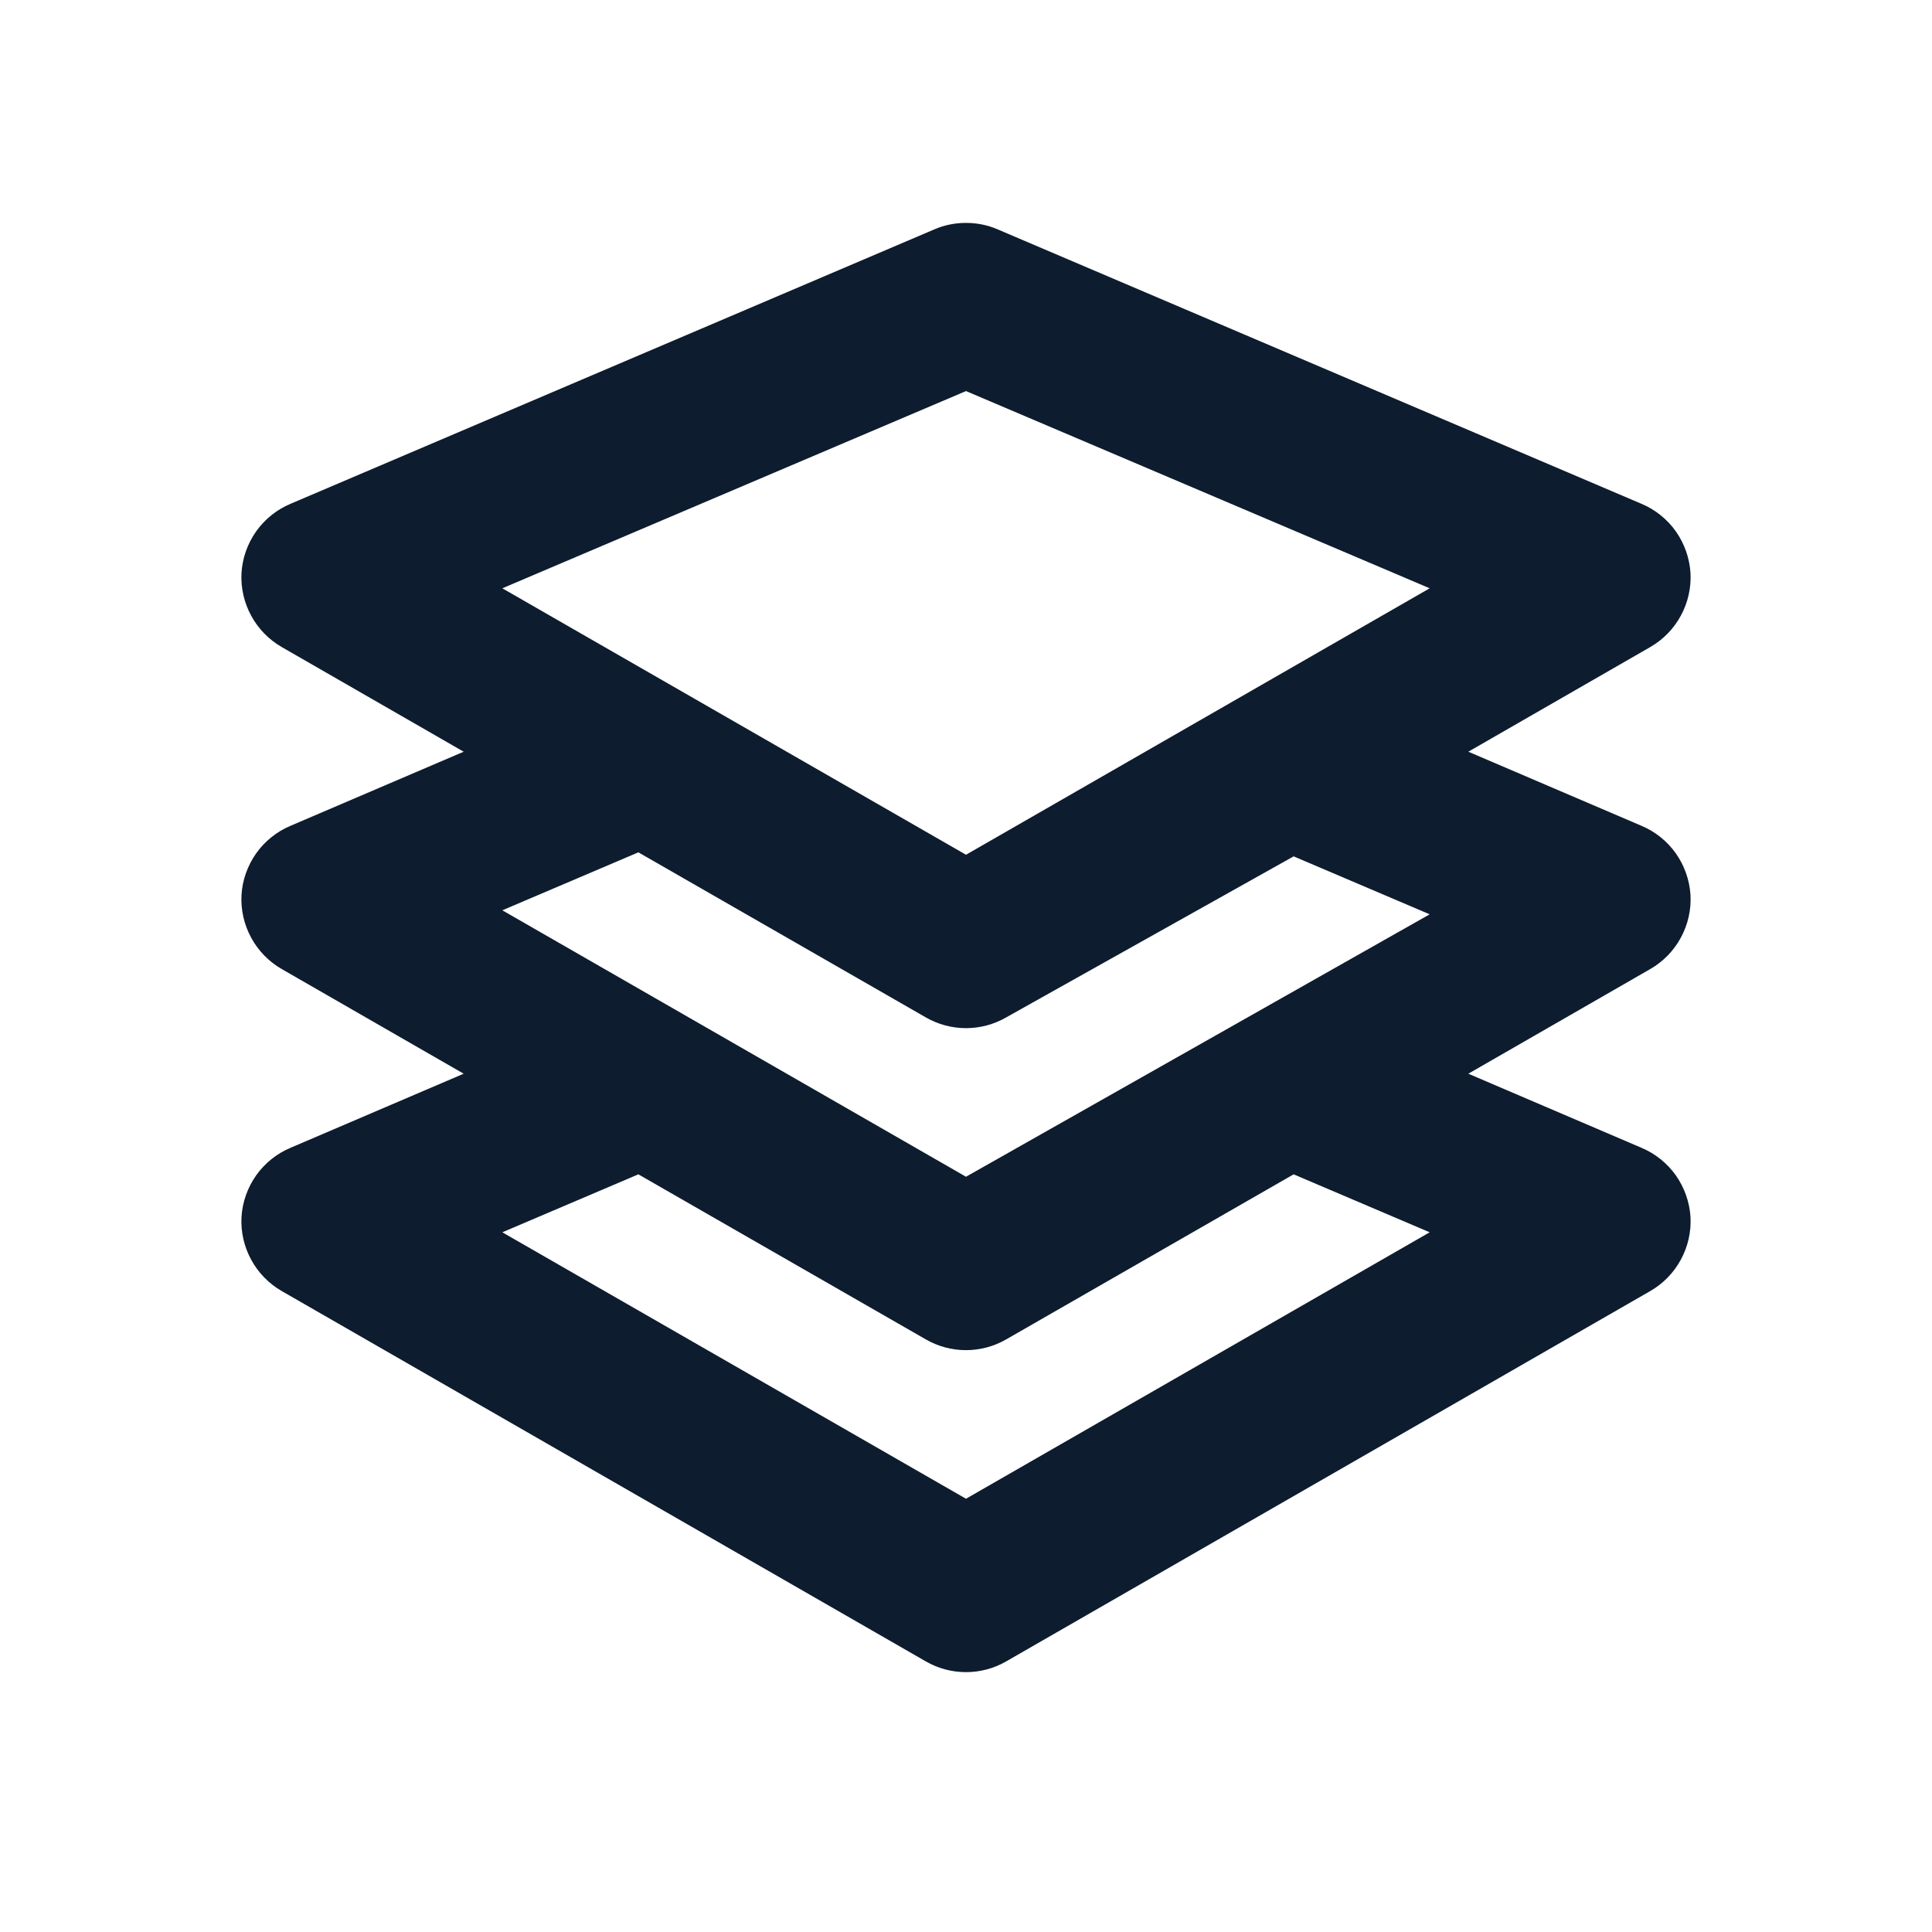<svg width="24" height="24" viewBox="0 0 24 24" fill="none" xmlns="http://www.w3.org/2000/svg">
<g clip-path="url(#clip0_39_3738)">
<g clip-path="url(#clip1_39_3738)">
<path d="M21 11.118C20.988 10.932 20.925 10.753 20.818 10.601C20.71 10.449 20.562 10.33 20.39 10.258L18.24 9.338L20.5 8.038C20.66 7.946 20.792 7.811 20.88 7.648C20.968 7.486 21.01 7.302 21 7.118C20.988 6.932 20.925 6.753 20.818 6.601C20.71 6.449 20.562 6.33 20.39 6.258L12.39 2.848C12.267 2.795 12.134 2.769 12 2.769C11.866 2.769 11.733 2.795 11.61 2.848L3.61 6.258C3.438 6.33 3.29 6.449 3.182 6.601C3.075 6.753 3.011 6.932 3 7.118C2.99 7.302 3.032 7.486 3.12 7.648C3.208 7.811 3.34 7.946 3.5 8.038L5.76 9.338L3.61 10.258C3.438 10.33 3.29 10.449 3.182 10.601C3.075 10.753 3.011 10.932 3 11.118C2.99 11.302 3.032 11.486 3.12 11.648C3.208 11.811 3.34 11.946 3.5 12.038L5.76 13.338L3.61 14.258C3.438 14.33 3.29 14.449 3.182 14.601C3.075 14.753 3.011 14.932 3 15.118C2.99 15.302 3.032 15.486 3.12 15.648C3.208 15.811 3.34 15.946 3.5 16.038L11.5 20.638C11.652 20.726 11.825 20.772 12 20.772C12.175 20.772 12.348 20.726 12.5 20.638L20.5 16.038C20.66 15.946 20.792 15.811 20.88 15.648C20.968 15.486 21.01 15.302 21 15.118C20.988 14.932 20.925 14.753 20.818 14.601C20.71 14.449 20.562 14.33 20.39 14.258L18.24 13.338L20.5 12.038C20.66 11.946 20.792 11.811 20.88 11.648C20.968 11.486 21.01 11.302 21 11.118V11.118ZM12 4.858L17.76 7.308L12 10.618L6.24 7.308L12 4.858ZM11.5 12.638C11.652 12.726 11.825 12.772 12 12.772C12.175 12.772 12.348 12.726 12.5 12.638L16.07 10.638L17.76 11.358L12 14.618L6.24 11.308L7.93 10.588L11.5 12.638ZM17.76 15.308L12 18.618L6.24 15.308L7.93 14.588L11.5 16.638C11.652 16.726 11.825 16.772 12 16.772C12.175 16.772 12.348 16.726 12.5 16.638L16.07 14.588L17.76 15.308Z" fill="#0D1C2E"/>
</g>
</g>
<defs>
<clipPath id="clip0_39_3738">
<rect width="24" height="24" fill="white"/>
</clipPath>
<clipPath id="clip1_39_3738">
<rect width="24" height="24" fill="white" transform="translate(0 -0.232)"/>
</clipPath>
</defs>
</svg>
